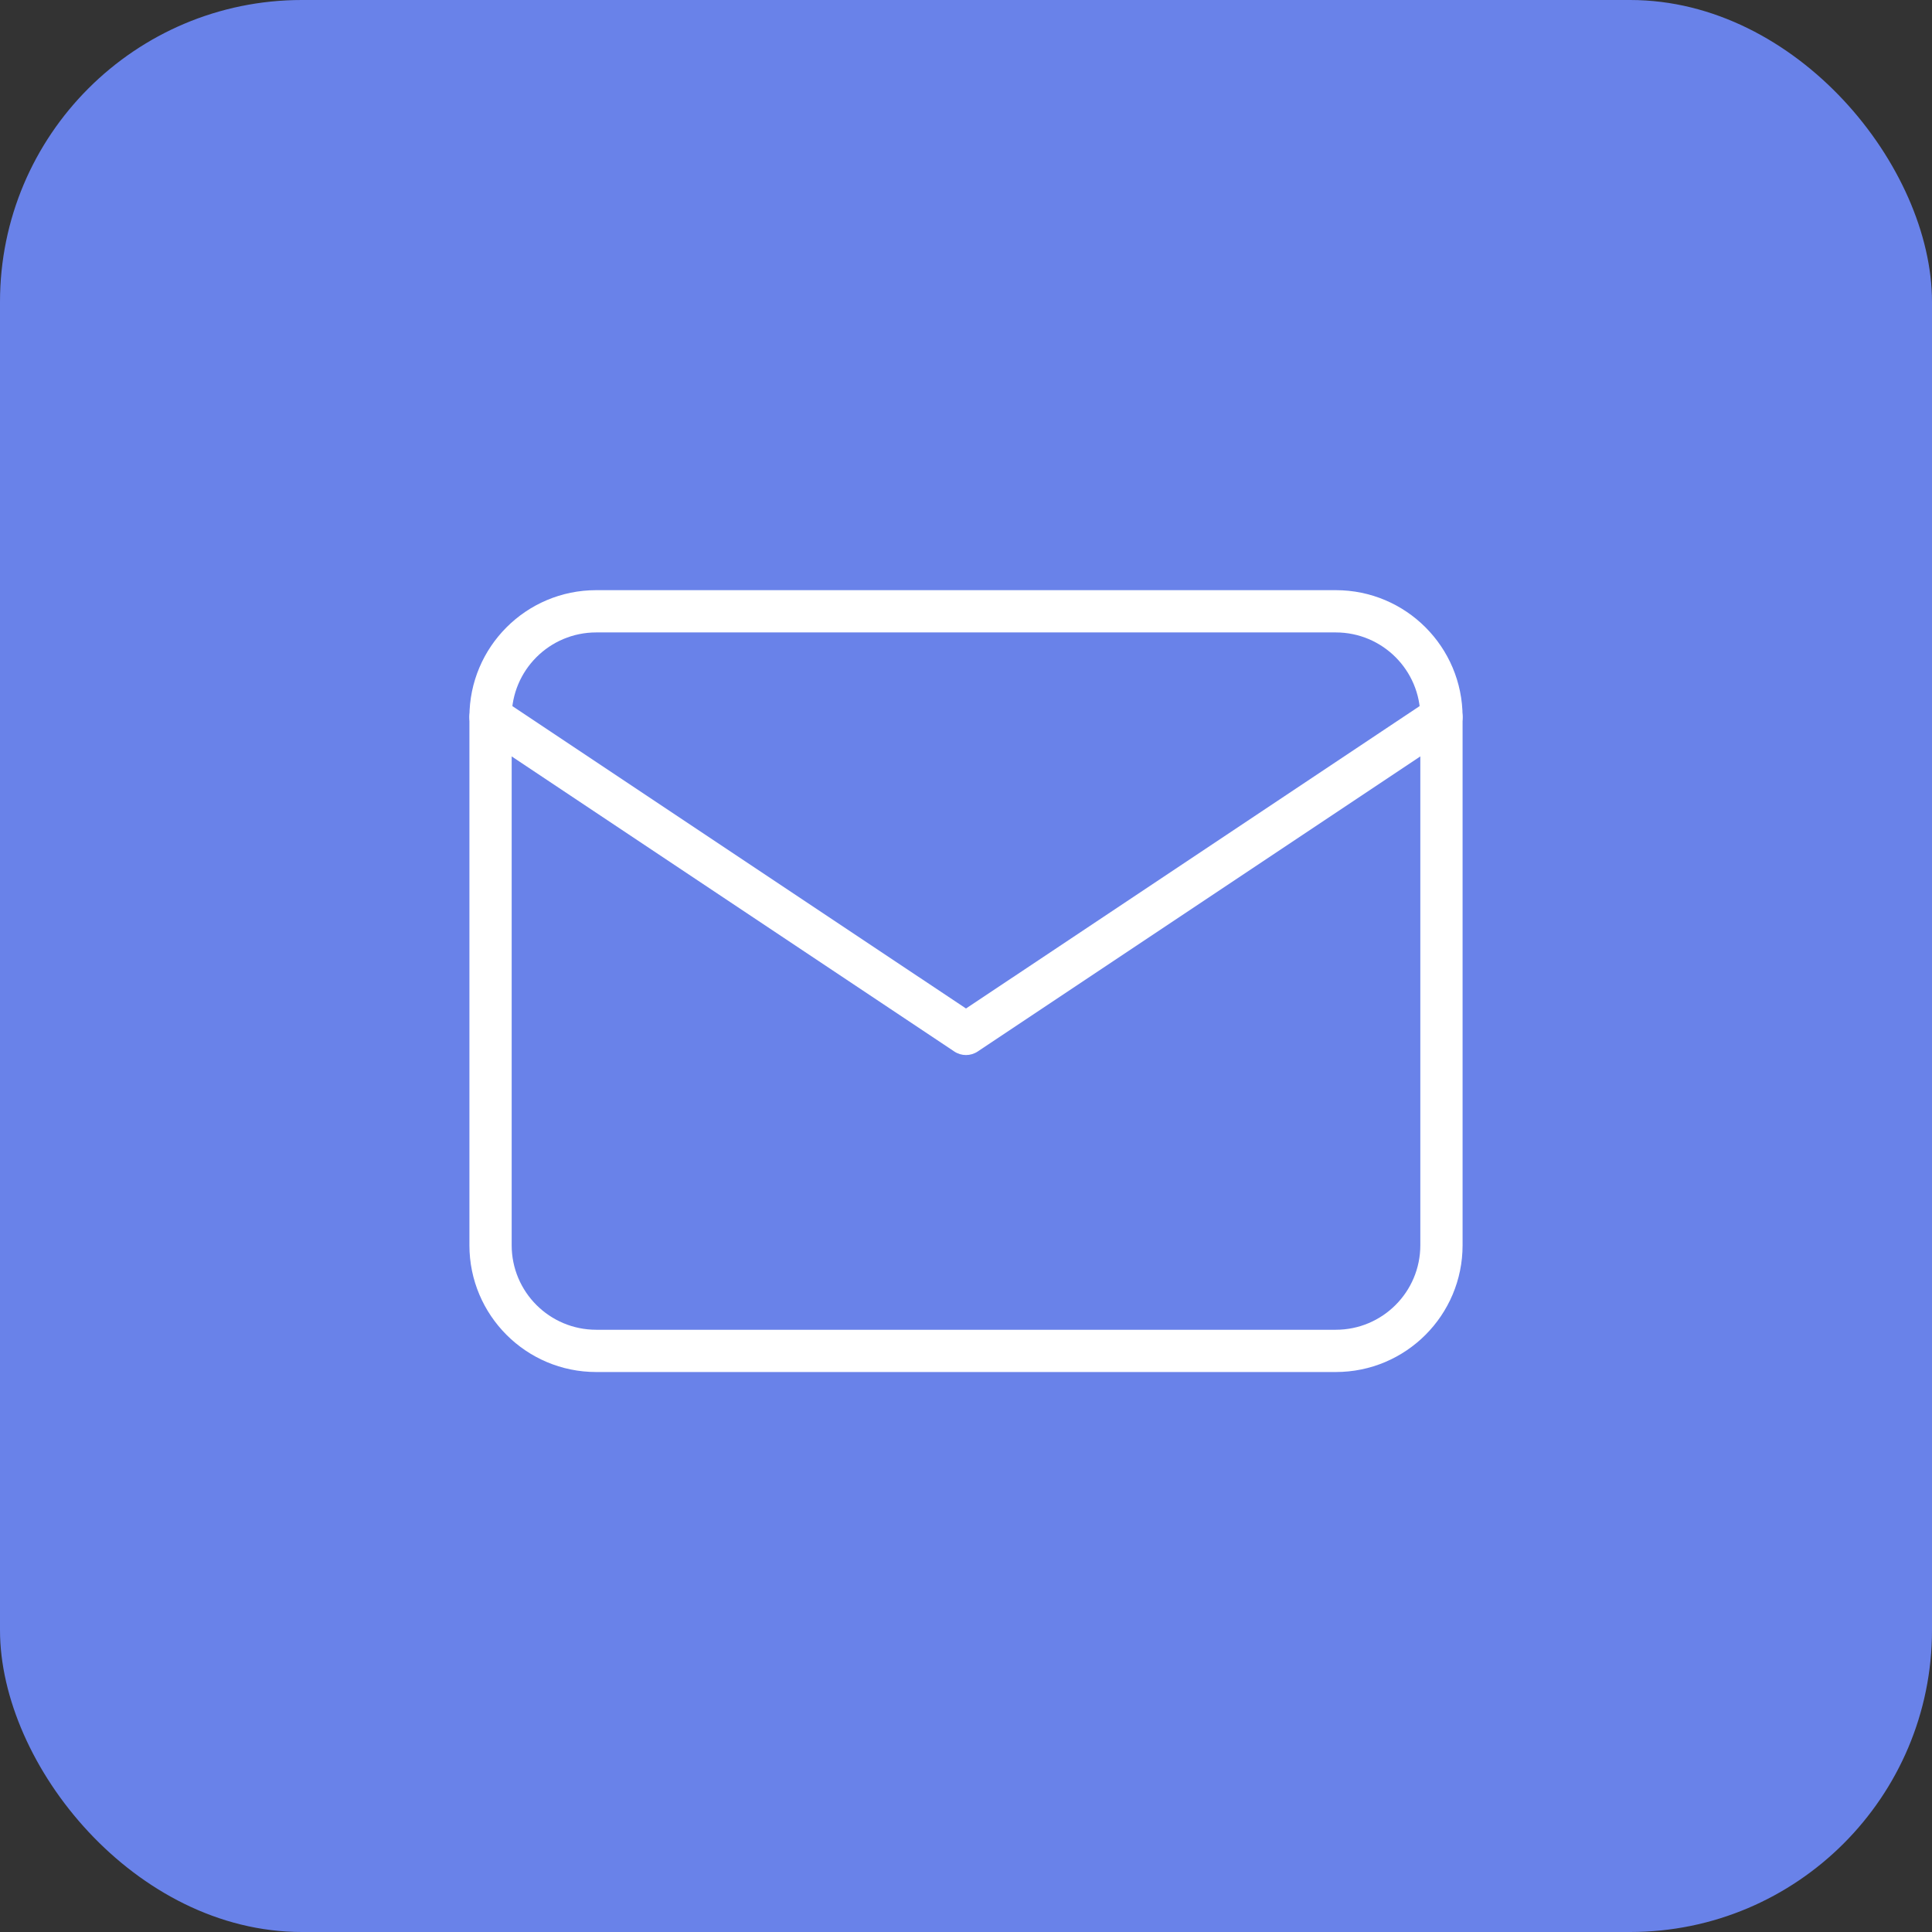 <svg width="64" height="64" viewBox="0 0 64 64" fill="none" xmlns="http://www.w3.org/2000/svg">
<rect x="0" y="0" width="64" height="64" fill="#333333" stroke="none"/>
<rect width="64" height="64" rx="10" fill="#6982E9"/>
<path fill-rule="evenodd" clip-rule="evenodd" d="M15.55 23.75C15.55 21.43 17.43 19.55 19.75 19.55H44.25C46.57 19.55 48.45 21.43 48.45 23.75V41.25C48.45 43.569 46.57 45.45 44.25 45.45H19.75C17.43 45.45 15.55 43.569 15.55 41.25V23.75ZM19.75 20.95C18.204 20.95 16.95 22.203 16.95 23.75V41.25C16.95 42.796 18.204 44.05 19.75 44.05H44.25C45.796 44.05 47.05 42.796 47.05 41.25V23.75C47.05 22.203 45.796 20.95 44.25 20.95H19.75Z" fill="white"/>
<path fill-rule="evenodd" clip-rule="evenodd" d="M15.668 23.361C15.882 23.04 16.317 22.953 16.638 23.167L32 33.408L47.362 23.167C47.683 22.953 48.118 23.04 48.332 23.361C48.547 23.683 48.46 24.118 48.138 24.332L32.388 34.832C32.153 34.989 31.847 34.989 31.612 34.832L15.862 24.332C15.54 24.118 15.453 23.683 15.668 23.361Z" fill="white"/>
</svg>
